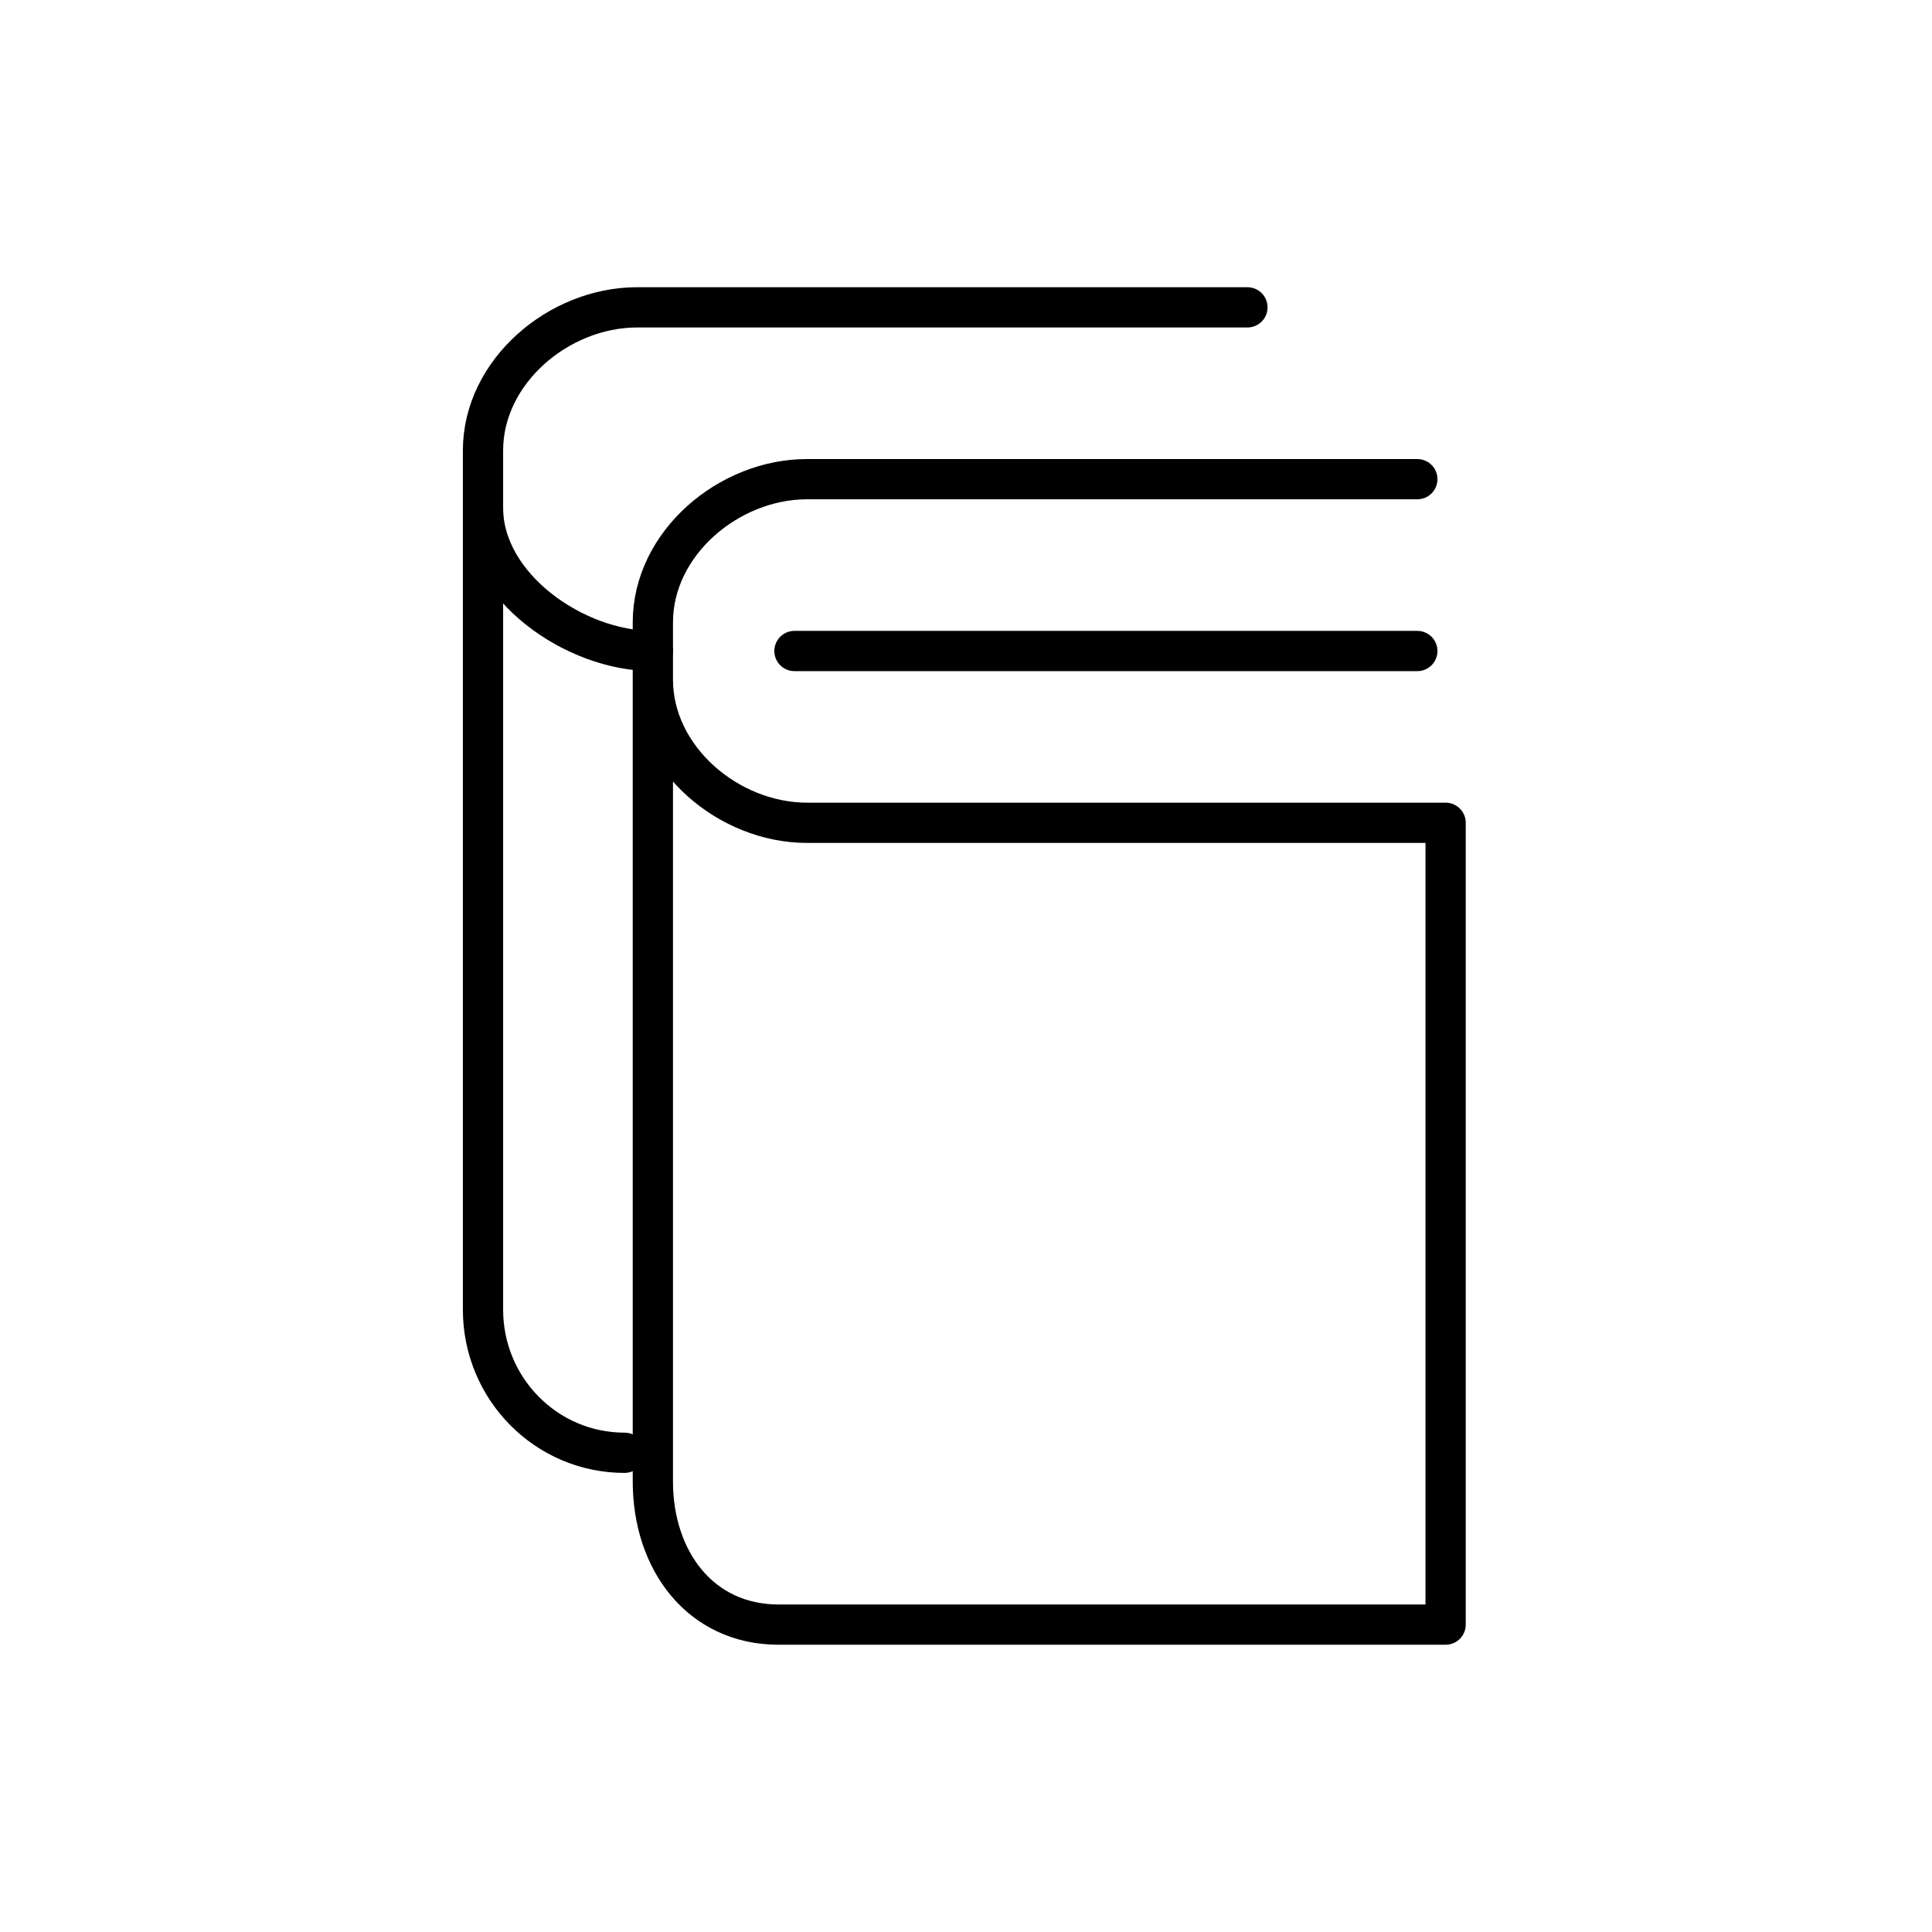 <?xml version="1.0" encoding="UTF-8"?>
<svg width="48px" height="48px" viewBox="0 0 48 48" version="1.1" xmlns="http://www.w3.org/2000/svg" xmlns:xlink="http://www.w3.org/1999/xlink">
    <title>icons / outlined / biblioteca</title>
    <defs>
        <filter id="filter-1">
            <feColorMatrix in="SourceGraphic" type="matrix" values="0 0 0 0 0.235 0 0 0 0 0.588 0 0 0 0 0.678 0 0 0 1 0"></feColorMatrix>
        </filter>
    </defs>
    <g id="icons-/-outlined-/-biblioteca" stroke="none" stroke-width="1" fill="none" fill-rule="evenodd" stroke-linecap="round" stroke-linejoin="round">
        <g filter="url(#filter-1)" id="Biblioteca">
            <g transform="translate(12, 7.636)">
                <path d="M4.22,9.249 L4.22,29.17 C4.22,31.136 5.402,32.727 7.345,32.727 L8.752,32.727 L23.916,32.727 L23.916,12.806 L8.048,12.806 C6.106,12.806 4.22,11.214 4.22,9.249 L4.22,7.826 C4.22,5.861 6.106,4.269 8.048,4.269 L23.213,4.269" id="Stroke-113" stroke="#000000"></path>
                <path d="M4.22,8.538 C2.278,8.538 0,6.945 0,4.98 L0,3.557 C0,1.592 1.885,0 3.828,0 L18.992,0" id="Stroke-114" stroke="#000000"></path>
                <path d="M0,4.98 L0,24.901 C0,26.868 1.574,28.458 3.517,28.458" id="Stroke-115" stroke="#000000"></path>
                <line x1="7.738" y1="8.538" x2="23.213" y2="8.538" id="Stroke-116" stroke="#000000"></line>
            </g>
        </g>
    </g>
</svg>